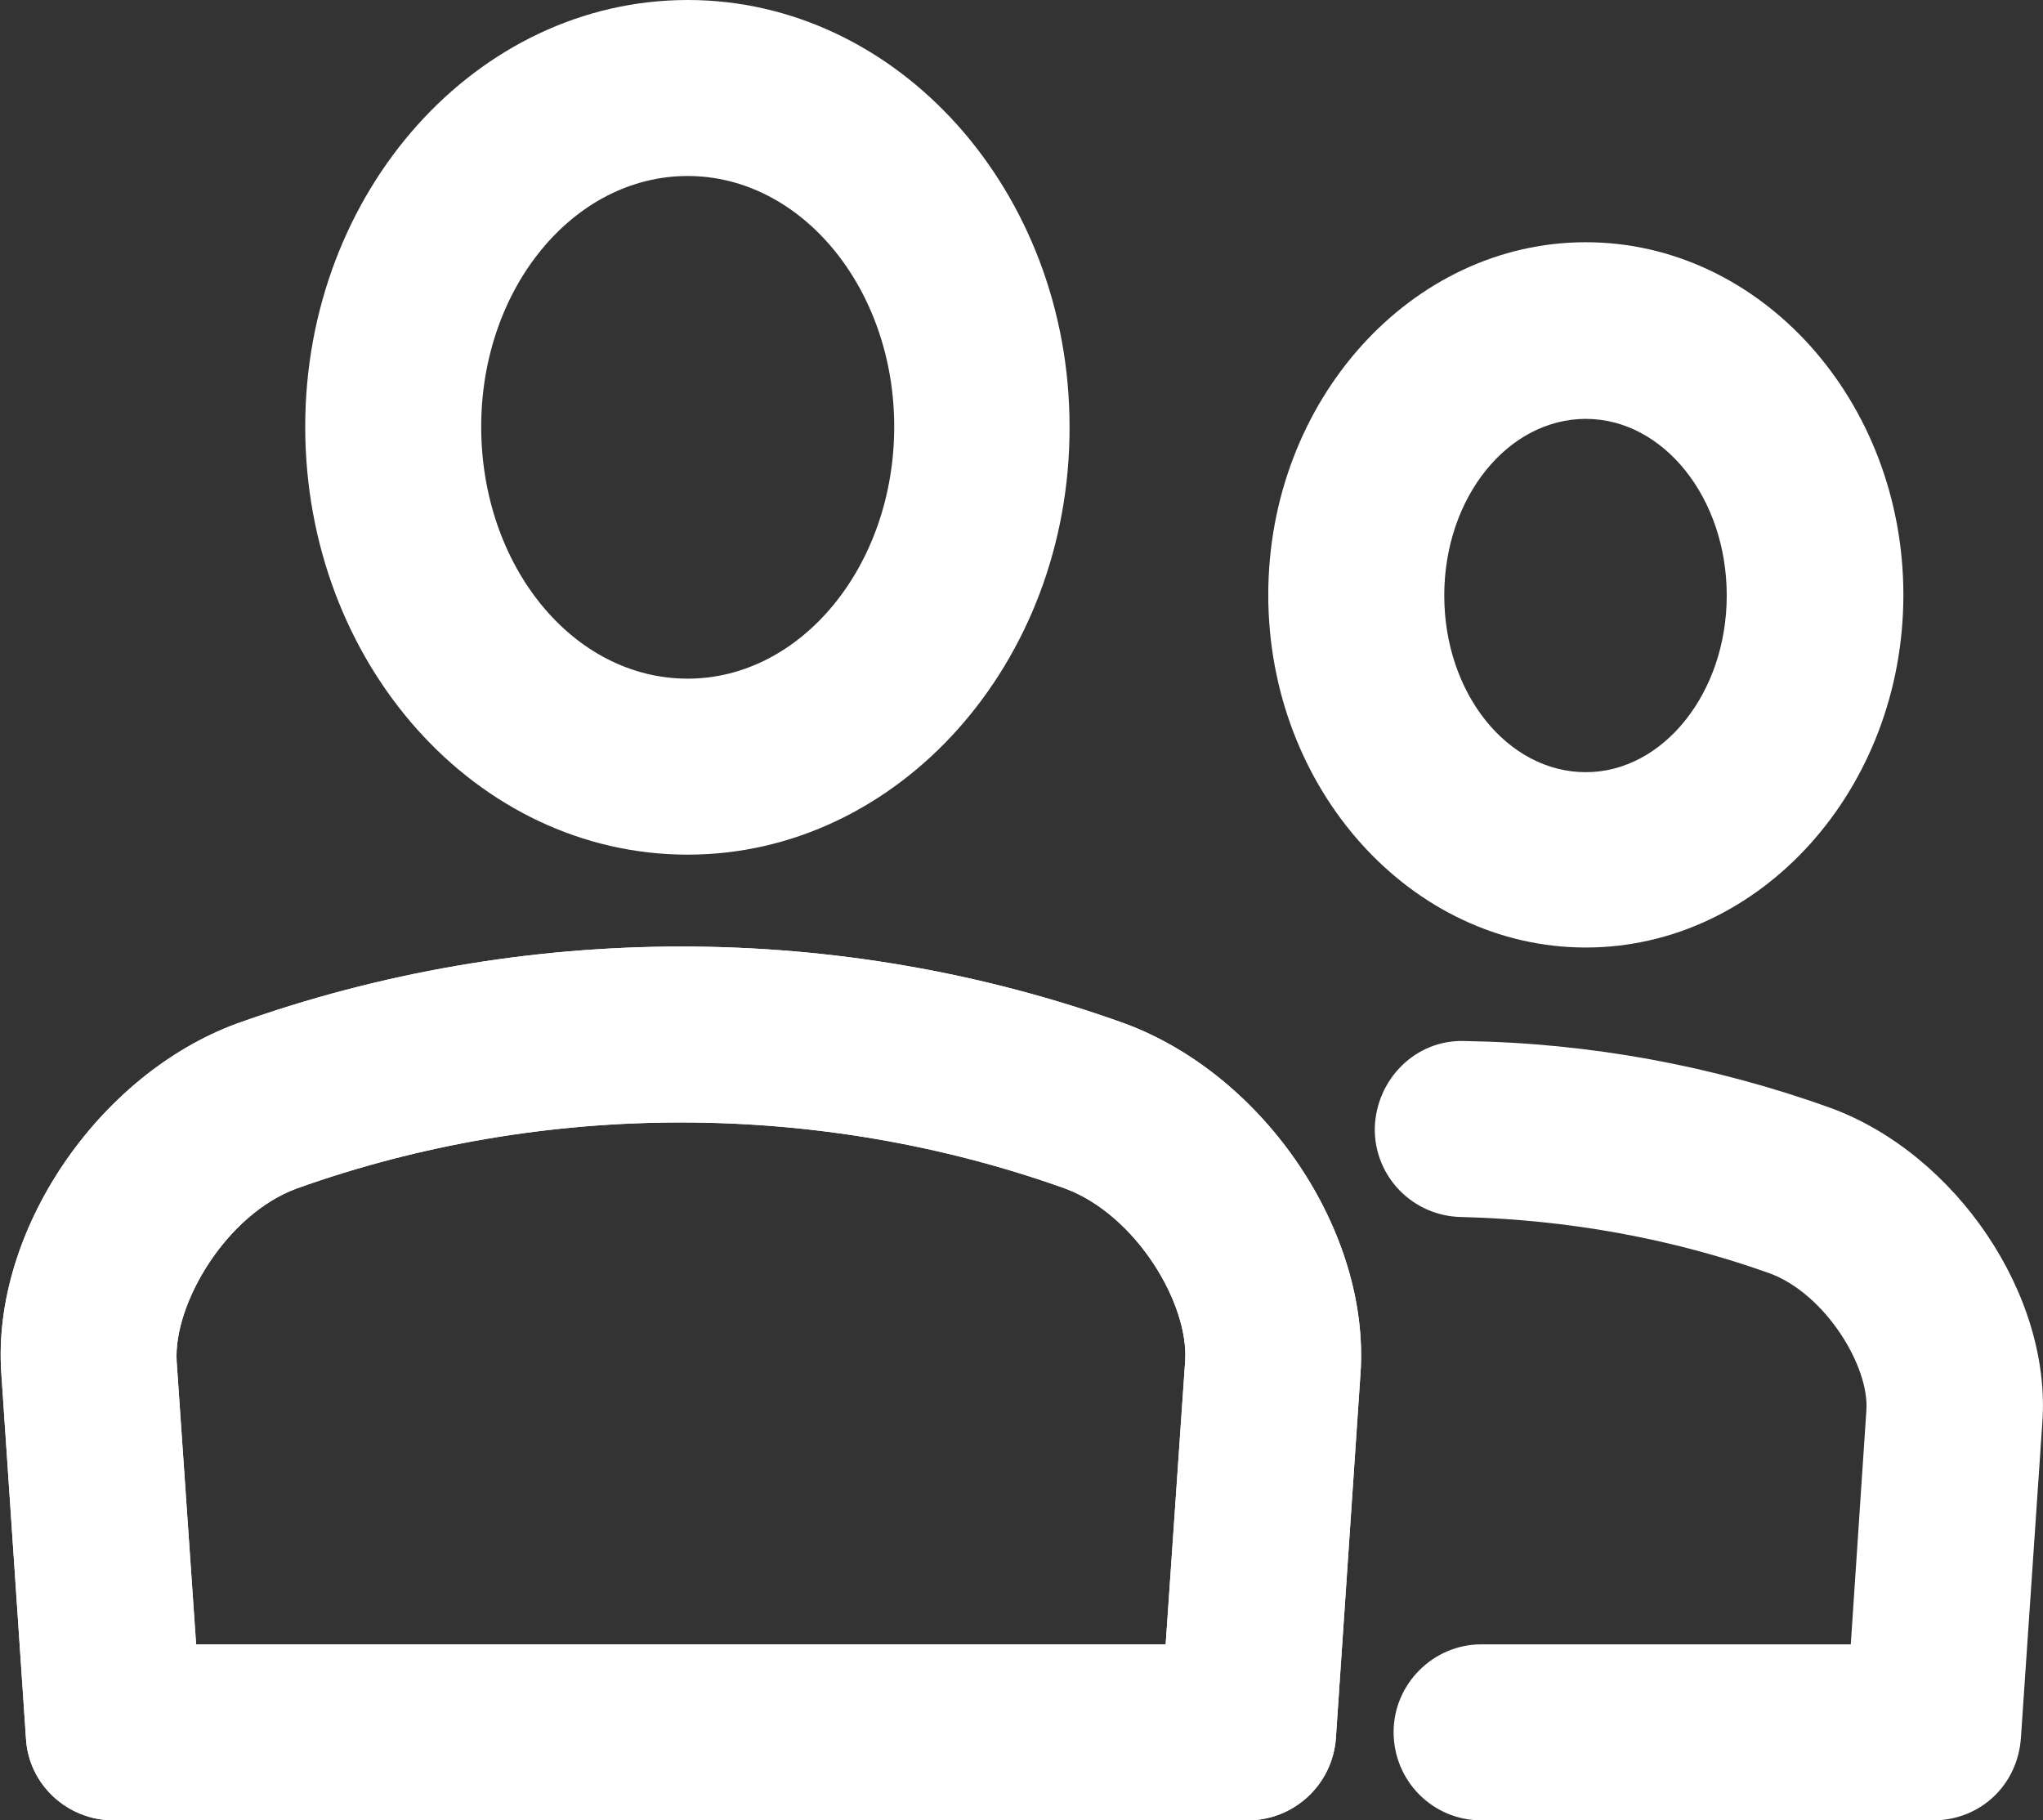 <!-- Generator: Adobe Illustrator 24.0.2, SVG Export Plug-In  -->
<svg version="1.1" xmlns="http://www.w3.org/2000/svg" xmlns:xlink="http://www.w3.org/1999/xlink" x="0px" y="0px" width="31.46px"
	 height="28.03px" viewBox="0 0 31.46 28.03" style="enable-background:new 0 0 31.46 28.03;" xml:space="preserve">
	<rect x="0" y="0" width="31.46" height="28.03" fill="#333333" stroke="none"/>
	<defs>
</defs>
	<g id="XMLID_1_">
	<g id="XMLID_16_">
		<path id="XMLID_17_" fill="#ffffff" d="M10.59,13.16c-3.26,0-5.89-2.95-5.89-6.59C4.7,2.95,7.34,0,10.59,0
			c3.24,0,5.88,2.95,5.88,6.57C16.48,10.21,13.83,13.16,10.59,13.16L10.59,13.16z M10.59,2.71c-1.76,0-3.18,1.73-3.18,3.86
			c0,2.14,1.41,3.88,3.18,3.88c1.75,0,3.18-1.74,3.18-3.88C13.77,4.44,12.34,2.71,10.59,2.71L10.59,2.71z"/>
	</g>
		<g id="XMLID_12_">
		<path id="XMLID_13_" fill="#ffffff" d="M19.21,28.03H1.75c-0.71,0-1.31-0.55-1.35-1.26l-0.38-5.63c-0.15-2.17,1.48-4.59,3.63-5.38
			c4.42-1.58,9.28-1.58,13.67,0c2.16,0.8,3.78,3.21,3.63,5.39l-0.38,5.63C20.51,27.49,19.92,28.03,19.21,28.03L19.21,28.03z
			 M3.02,25.32h14.93l0.3-4.36c0.06-0.88-0.75-2.25-1.85-2.66c-3.78-1.35-8.02-1.36-11.83,0c-1.09,0.4-1.9,1.78-1.85,2.66
			L3.02,25.32L3.02,25.32z"/>
	</g>
		<g id="XMLID_8_">
		<path id="XMLID_9_" fill="#ffffff" d="M19.21,28.03H1.75c-0.71,0-1.31-0.55-1.35-1.26l-0.38-5.63c-0.15-2.17,1.48-4.59,3.63-5.38
			c4.42-1.58,9.28-1.58,13.67,0c2.16,0.8,3.78,3.21,3.63,5.39l-0.38,5.63C20.51,27.49,19.92,28.03,19.21,28.03L19.21,28.03z
			 M3.02,25.32h14.93l0.3-4.36c0.06-0.88-0.75-2.25-1.85-2.66c-3.78-1.35-8.02-1.36-11.83,0c-1.09,0.4-1.9,1.78-1.85,2.66
			L3.02,25.32L3.02,25.32z"/>
	</g>
		<g id="XMLID_6_">
		<path id="XMLID_7_" fill="#ffffff" d="M29.77,28.03h-6.96c-0.74,0-1.35-0.6-1.35-1.36c0-0.74,0.61-1.35,1.35-1.35h5.69l0.24-3.6
			c0.05-0.68-0.63-1.79-1.48-2.11c-1.51-0.54-3.12-0.83-4.75-0.87c-0.75-0.01-1.35-0.62-1.34-1.37c0.02-0.75,0.63-1.37,1.39-1.34
			c1.92,0.03,3.82,0.38,5.63,1.03c1.93,0.71,3.4,2.88,3.26,4.84l-0.33,4.86C31.07,27.49,30.49,28.03,29.77,28.03L29.77,28.03z"/>
	</g>
		<g id="XMLID_2_">
		<path id="XMLID_3_" fill="#ffffff" d="M24.42,14.59c-2.69,0-4.89-2.44-4.89-5.43c0-2.99,2.2-5.43,4.89-5.43
			c2.69,0,4.89,2.44,4.89,5.43C29.31,12.15,27.11,14.59,24.42,14.59L24.42,14.59z M24.42,6.45c-1.2,0-2.18,1.21-2.18,2.72
			c0,1.5,0.97,2.72,2.18,2.72c1.19,0,2.17-1.22,2.17-2.72C26.59,7.66,25.61,6.45,24.42,6.45L24.42,6.45z"/>
	</g>
</g>
</svg>
